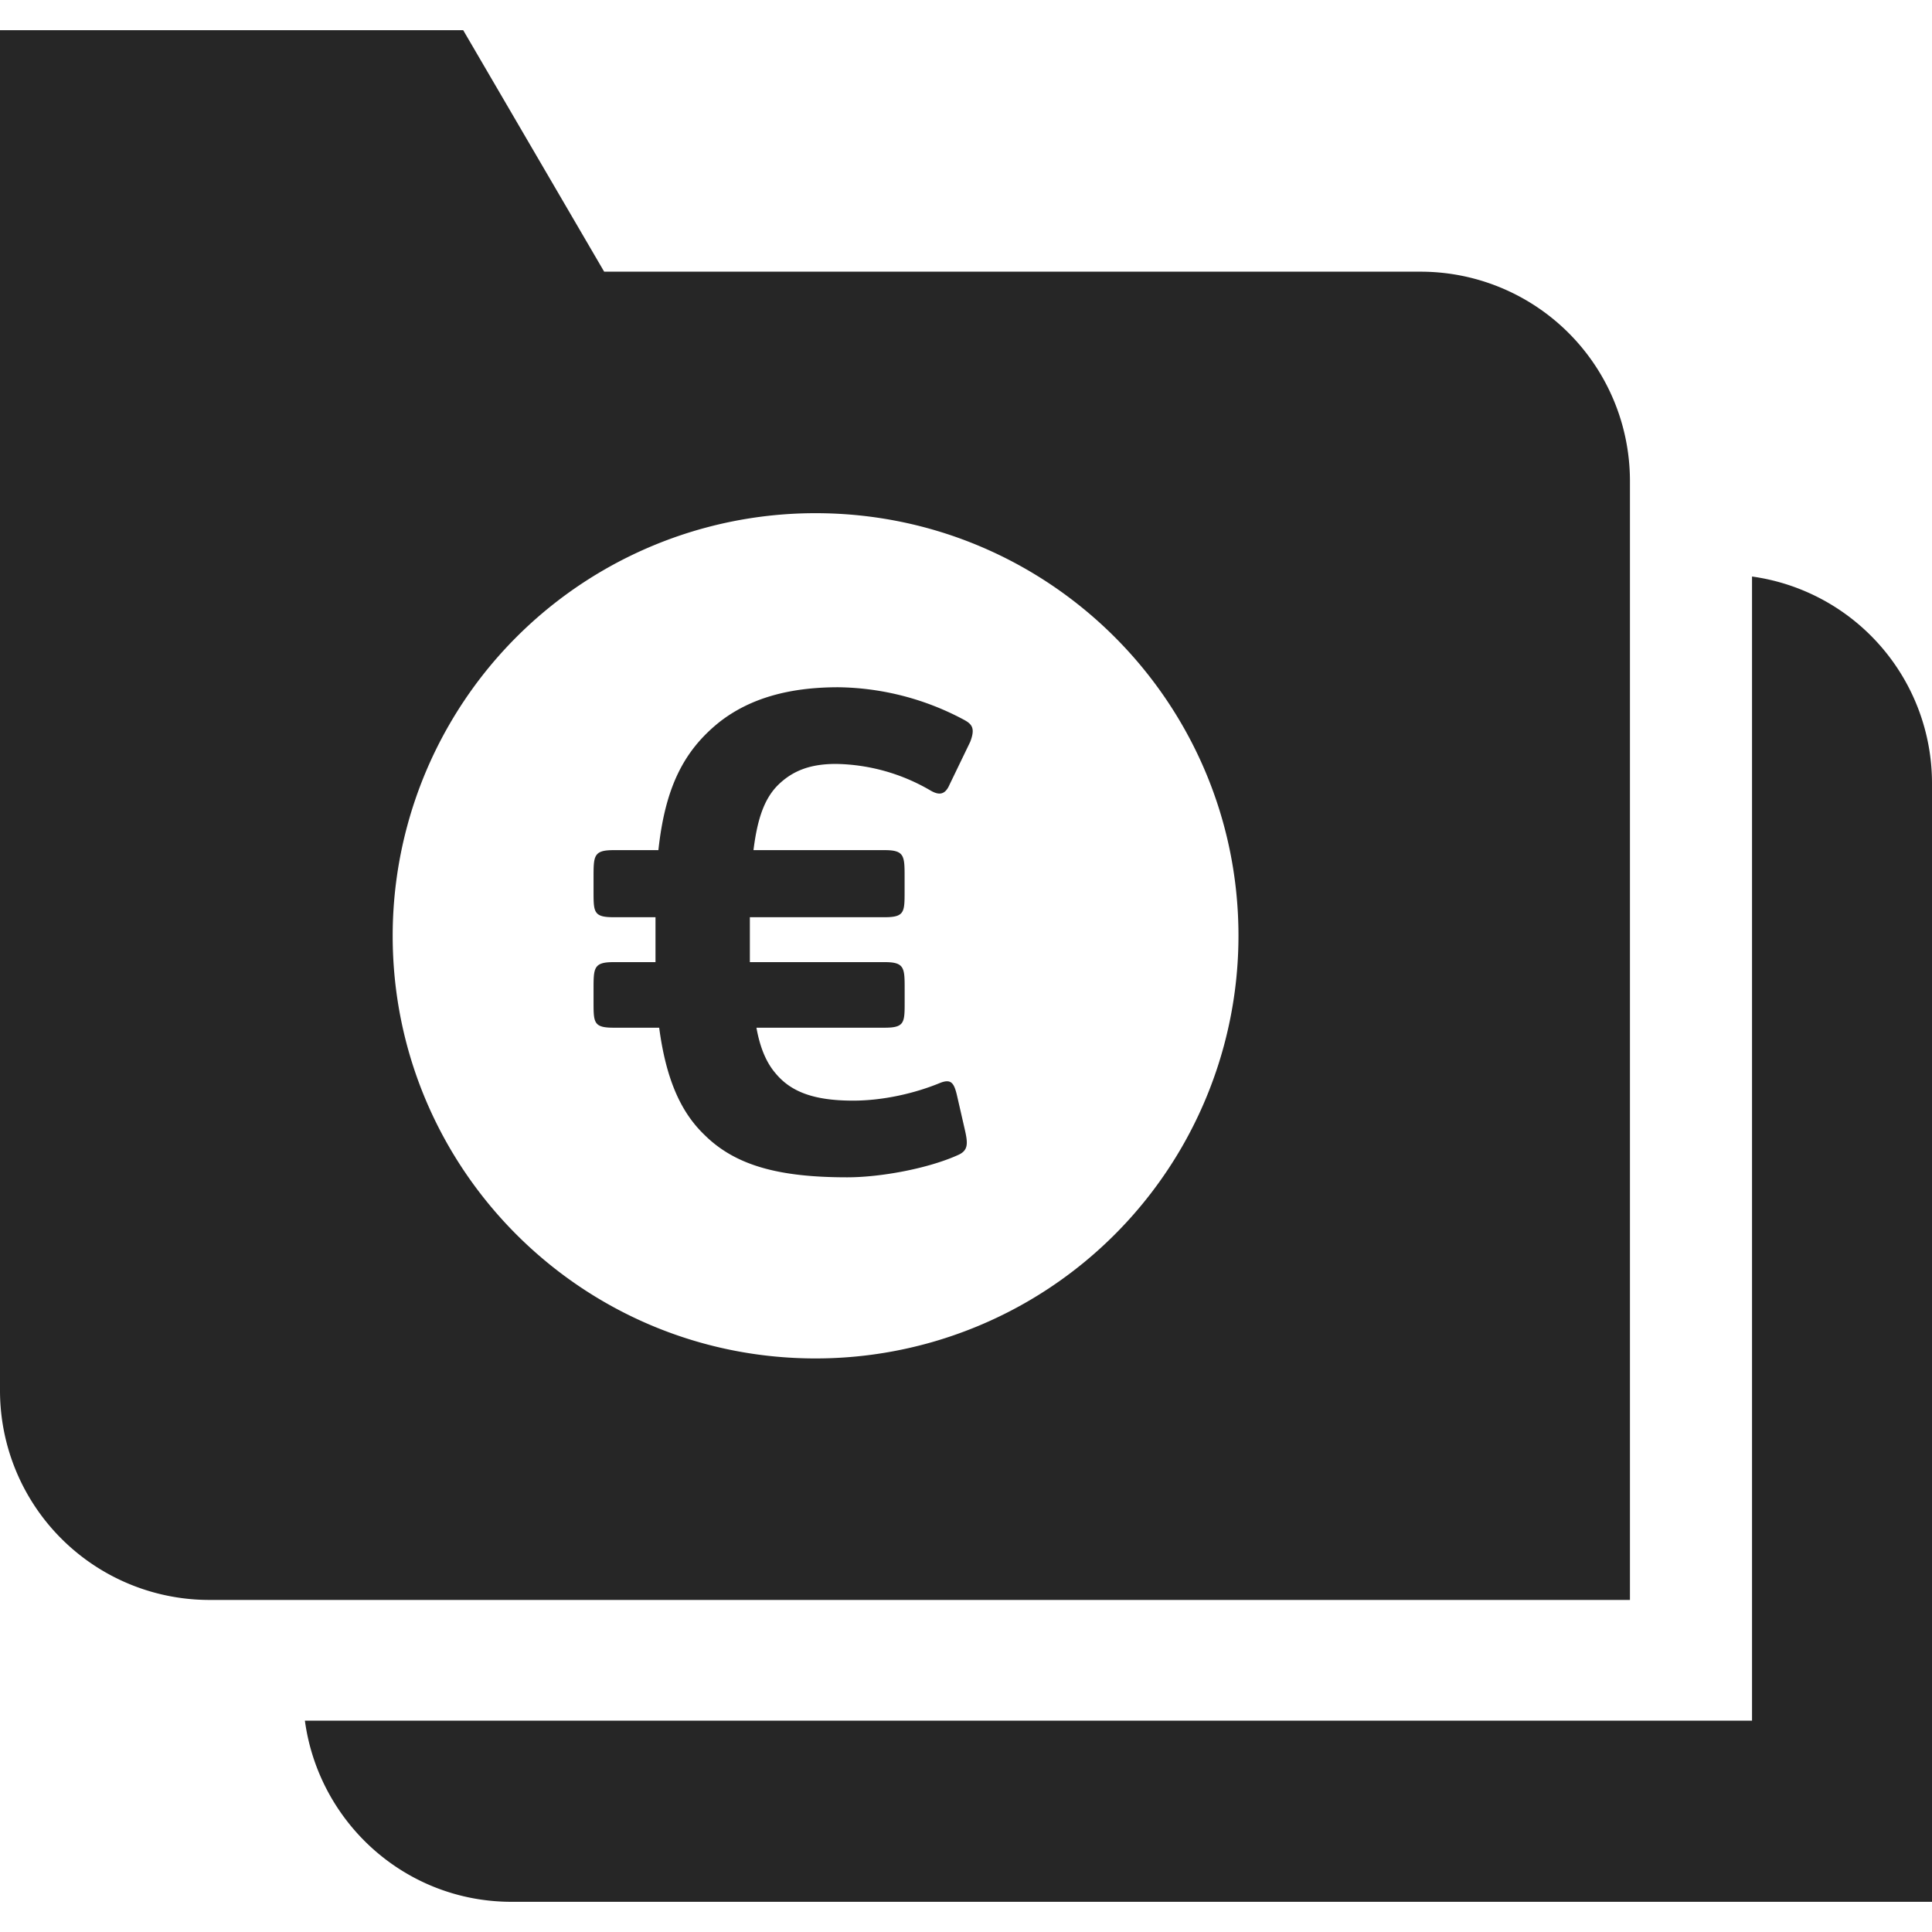 <svg width="32" height="32" xmlns="http://www.w3.org/2000/svg"><path d="M29.019 9.549V28.5H5.05c.23 1.691 1.666 3 3.423 3H32V12.966a3.457 3.457 0 00-2.981-3.417M20.513 15.5c0-3.867-3.136-7-7.004-7a7.002 7.002 0 00-7.005 7c0 3.866 3.136 7 7.005 7a7.002 7.002 0 007.004-7m6.484-7.534V26.5H3.469A3.468 3.468 0 010 23.033V.5h7.672l2.335 4h13.521a3.467 3.467 0 013.469 3.466m-11.013 3.966c.136.075.16.159.086.355l-.342.708c-.073.17-.172.183-.318.097a3.193 3.193 0 00-1.563-.439c-.402 0-.707.098-.965.354-.23.232-.34.574-.402 1.074h2.174c.329 0 .329.097.329.451v.232c0 .342 0 .428-.33.428H12.42v.744h2.235c.329 0 .329.097.329.451v.208c0 .341 0 .427-.33.427h-2.125c.061.342.17.586.318.757.244.293.61.451 1.282.451.5 0 1.027-.122 1.441-.293.183-.073.232 0 .281.208l.134.585c.049.22.049.33-.122.403-.489.22-1.27.367-1.832.367-1.135 0-1.855-.196-2.368-.708-.405-.391-.636-.952-.745-1.77h-.757c-.33 0-.33-.086-.33-.427v-.208c0-.354 0-.451.33-.451h.696v-.744h-.696c-.33 0-.33-.086-.33-.428v-.232c0-.354 0-.451.33-.451h.744c.11-1.013.403-1.636 1.014-2.124.501-.39 1.148-.574 1.966-.574a4.52 4.52 0 012.1.549" fill="#262626" fill-rule="evenodd"/></svg>